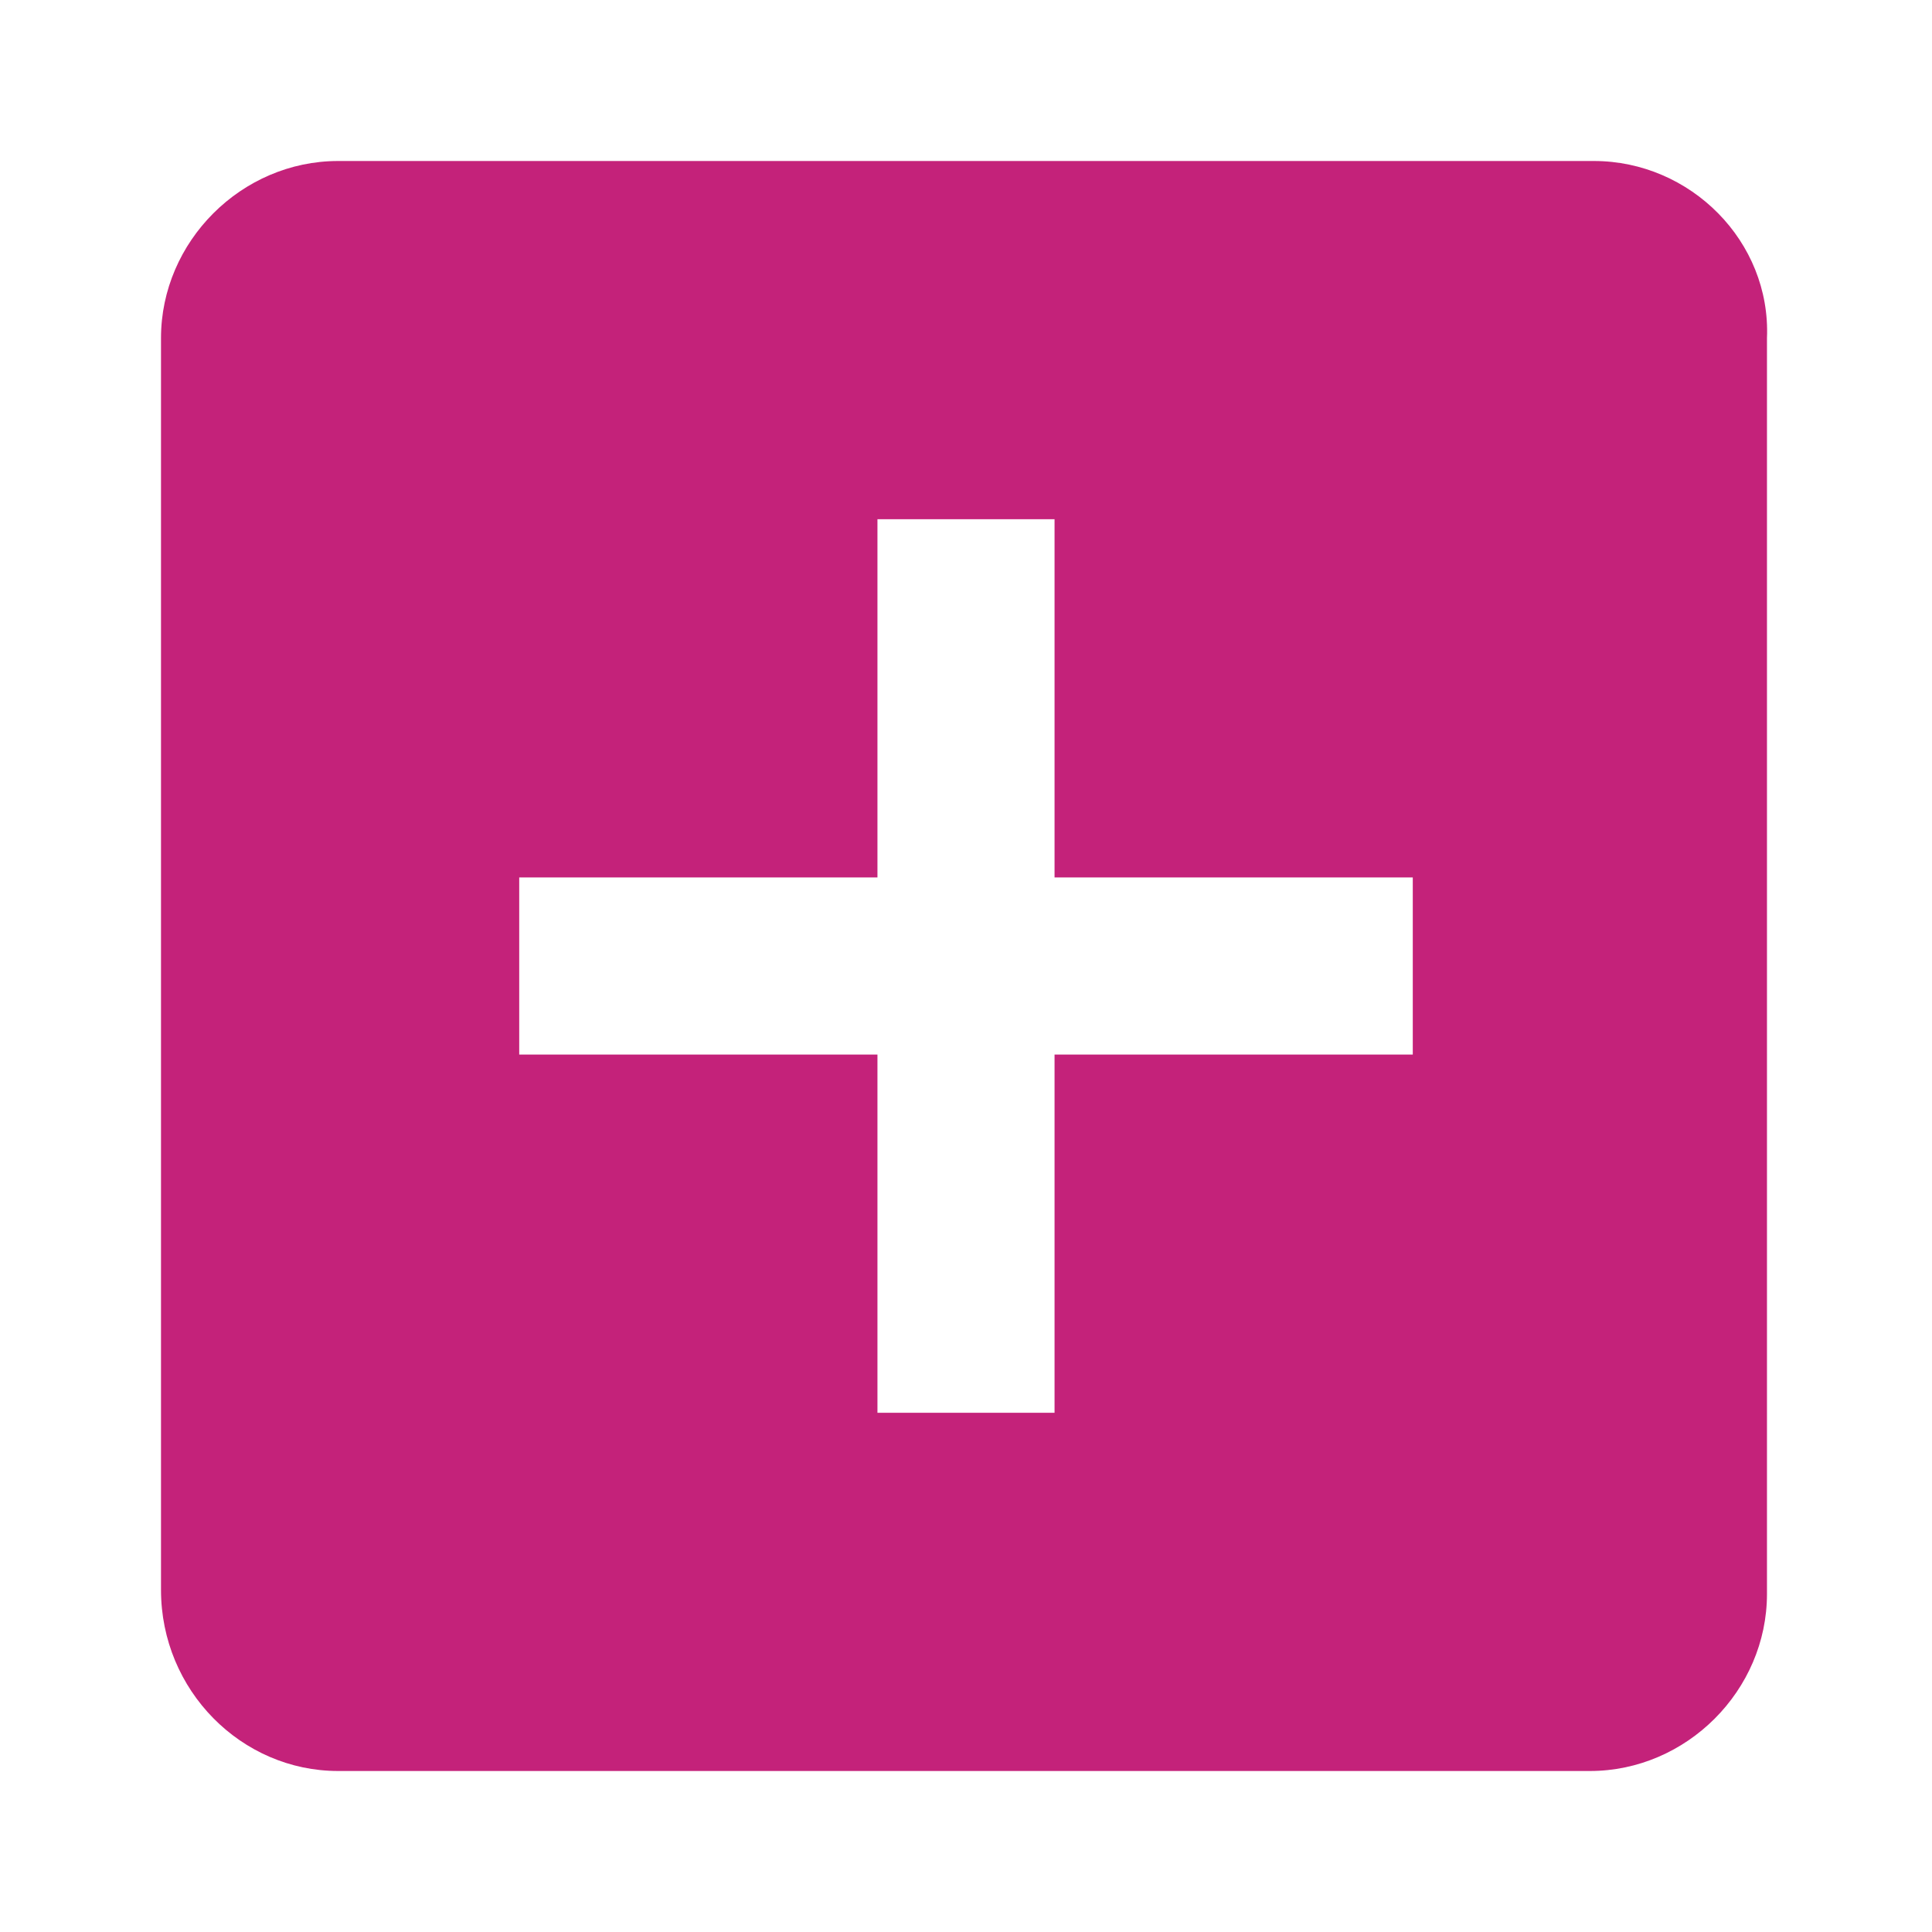 <?xml version="1.0" encoding="utf-8"?>
<!-- Generator: Adobe Illustrator 26.3.1, SVG Export Plug-In . SVG Version: 6.00 Build 0)  -->
<svg version="1.1" id="Ebene_1" xmlns="http://www.w3.org/2000/svg" xmlns:xlink="http://www.w3.org/1999/xlink" x="0px" y="0px" viewBox="0 0 48 48" style="enable-background:new 0 0 48 48;" xml:space="preserve">
<style type="text/css">
	.st0{fill:#C4227A;}
</style>
<path class="st0" d="M39.6,4H8.4C6,4,4,6,4,8.4v31.1C4,42,6,44,8.4,44h31.1c2.4,0,4.4-2,4.4-4.4V8.4C44,6,42,4,39.6,4z M35.1,26.2  h-8.9v8.9h-4.4v-8.9h-8.9v-4.4h8.9v-8.9h4.4v8.9h8.9V26.2z" />
</svg>
